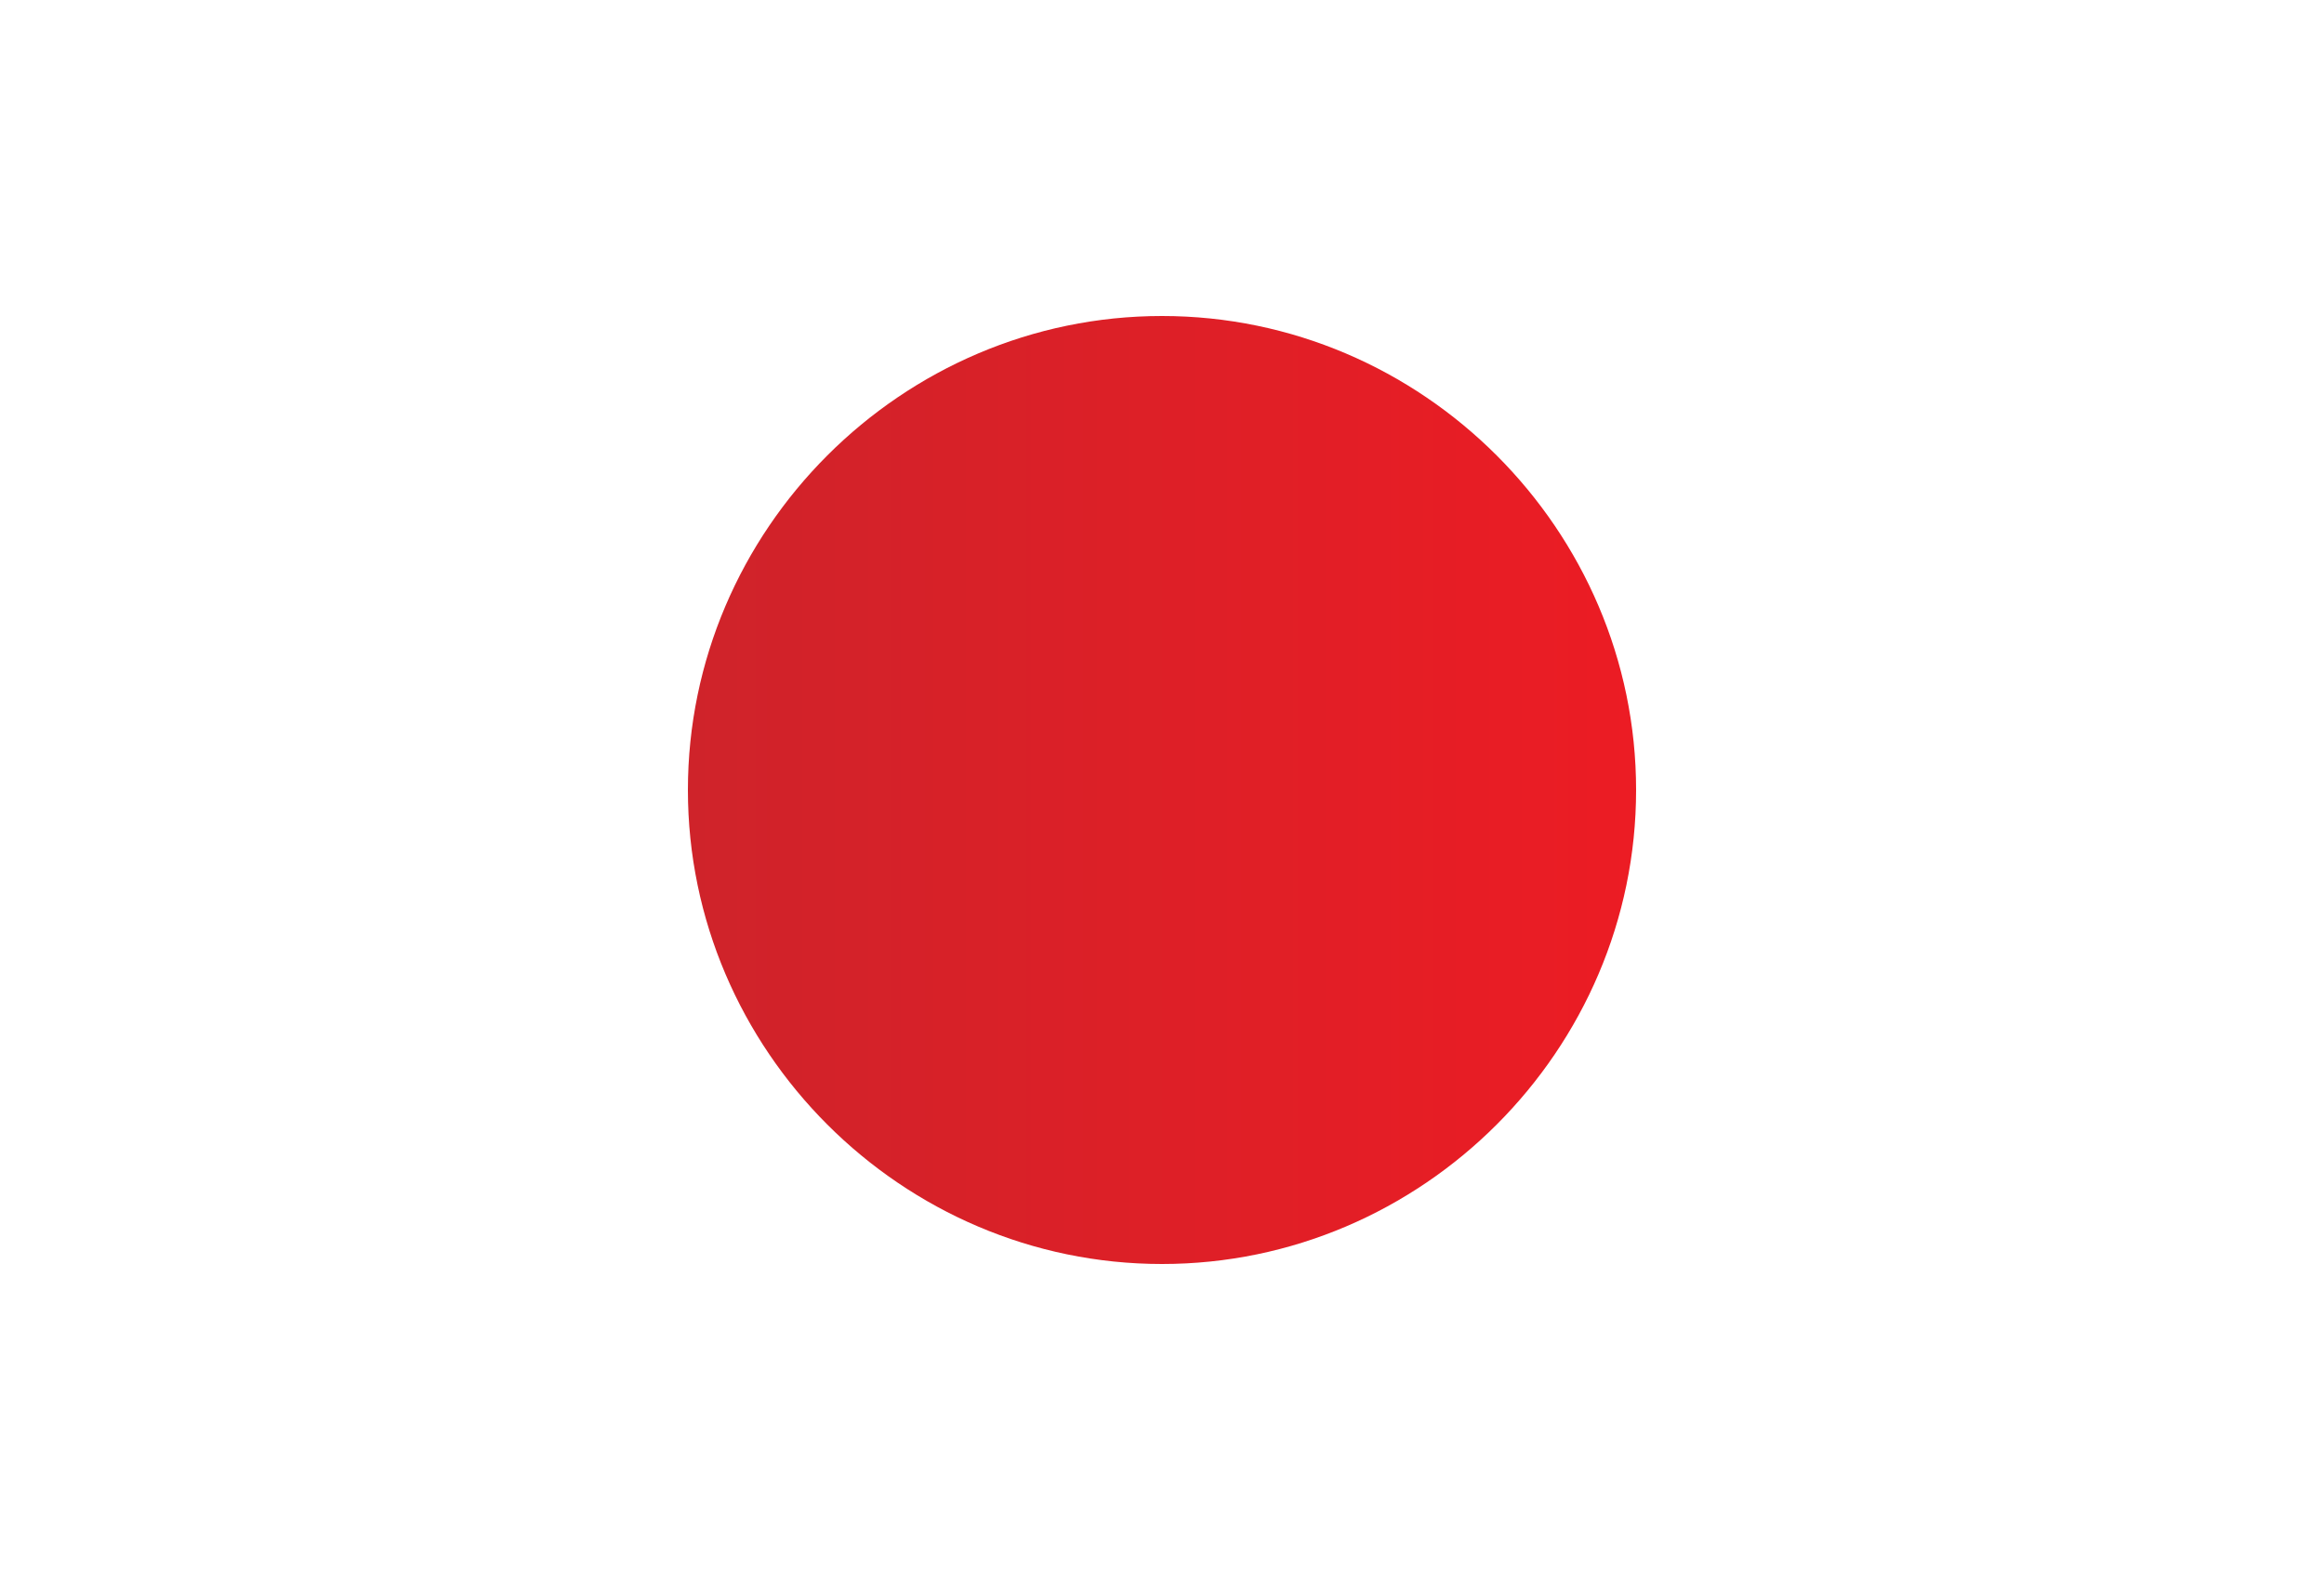 <?xml version="1.0" encoding="utf-8"?>
<!-- Generator: Adobe Illustrator 22.1.0, SVG Export Plug-In . SVG Version: 6.00 Build 0)  -->
<svg version="1.1" id="圖層_1" xmlns="http://www.w3.org/2000/svg" xmlns:xlink="http://www.w3.org/1999/xlink" x="0px" y="0px"
	 viewBox="0 0 25 17" style="enable-background:new 0 0 25 17;" xml:space="preserve">
<style type="text/css">
	.st0{fill:#FFFFFF;}
	.st1{fill:#E10213;}
	.st2{fill:#151A5A;}
	.st3{fill:#F9EC06;}
	.st4{fill:#DB0000;}
	.st5{fill:#005097;}
	.st6{fill:#E0002A;}
	.st7{fill:#231815;}
	.st8{fill-rule:evenodd;clip-rule:evenodd;fill:#FFFFFF;}
	.st9{fill-rule:evenodd;clip-rule:evenodd;fill:url(#SVGID_1_);}
	.st10{fill:#1D2087;}
	.st11{fill:#E50012;}
	.st12{fill:#F90805;}
	.st13{fill:#DB1F15;}
	.st14{fill:#FFE200;}
	.st15{fill:#DE0422;}
	.st16{fill:#FFE100;}
	.st17{fill-rule:evenodd;clip-rule:evenodd;fill:#FFE100;}
</style>
<g>
	<rect x="-0.3" y="0" class="st8" width="25.6" height="17.1"/>
	<linearGradient id="SVGID_1_" gradientUnits="userSpaceOnUse" x1="7.405" y1="8.5" x2="17.595" y2="8.5">
		<stop  offset="0" style="stop-color:#CF232A"/>
		<stop  offset="1" style="stop-color:#EC1C24"/>
	</linearGradient>
	<path class="st9" d="M12.5,13.6c2.8,0,5.1-2.3,5.1-5.1c0-2.8-2.3-5.1-5.1-5.1c-2.8,0-5.1,2.3-5.1,5.1C7.4,11.3,9.7,13.6,12.5,13.6z
		"/>
</g>
</svg>
